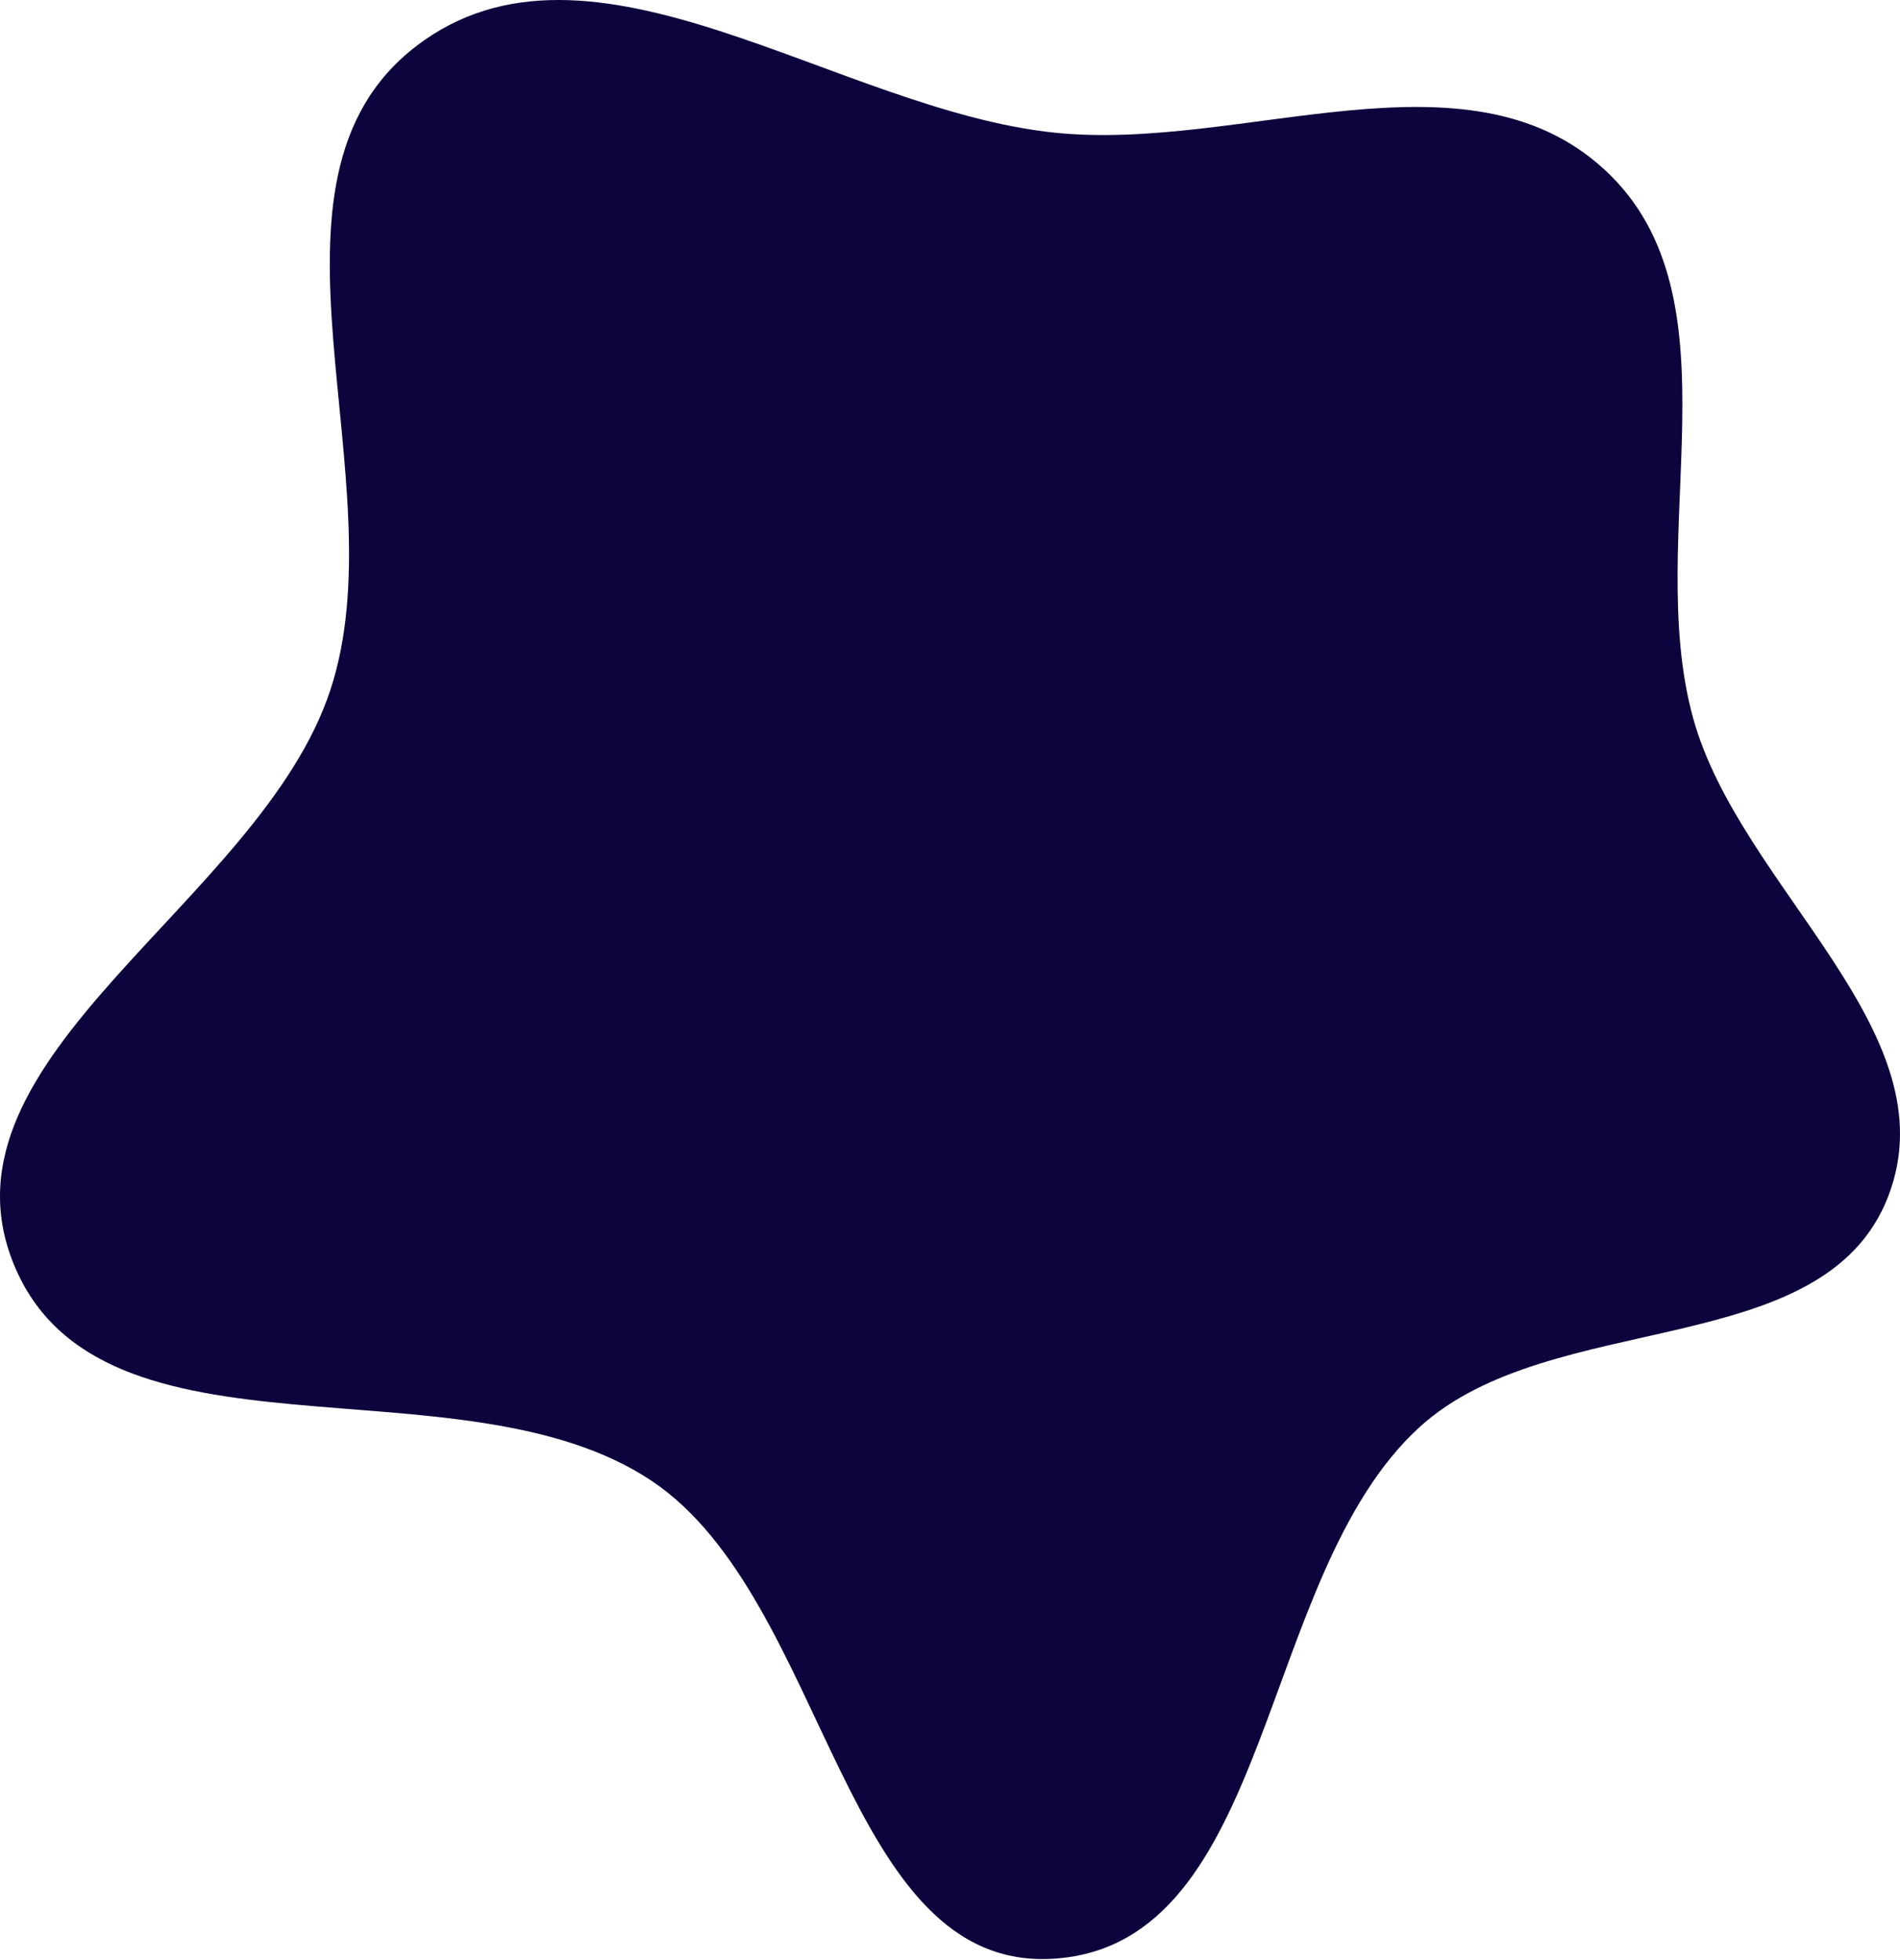 <?xml version="1.0" encoding="UTF-8"?> <svg xmlns="http://www.w3.org/2000/svg" width="1613" height="1664" viewBox="0 0 1613 1664" fill="none"> <path fill-rule="evenodd" clip-rule="evenodd" d="M895.427 112.636C1054.33 129.081 1244.19 35.8 1361.92 143.785C1480.78 252.812 1394.43 454.291 1437.4 609.755C1477.32 754.157 1656.95 875.992 1602.97 1015.75C1548.35 1157.19 1316.78 1109.47 1204.89 1211.79C1066.97 1337.93 1081.88 1649.86 895.427 1662.82C714.464 1675.39 703.941 1357.78 553.053 1257.09C390.507 1148.62 85.148 1254.07 11.59 1073.03C-59.96 896.937 220.76 766.495 280.385 586.015C339.494 407.099 203.76 154.306 353.08 39.378C501.269 -74.679 709.42 93.386 895.427 112.636Z" fill="#0C043C"></path> </svg> 